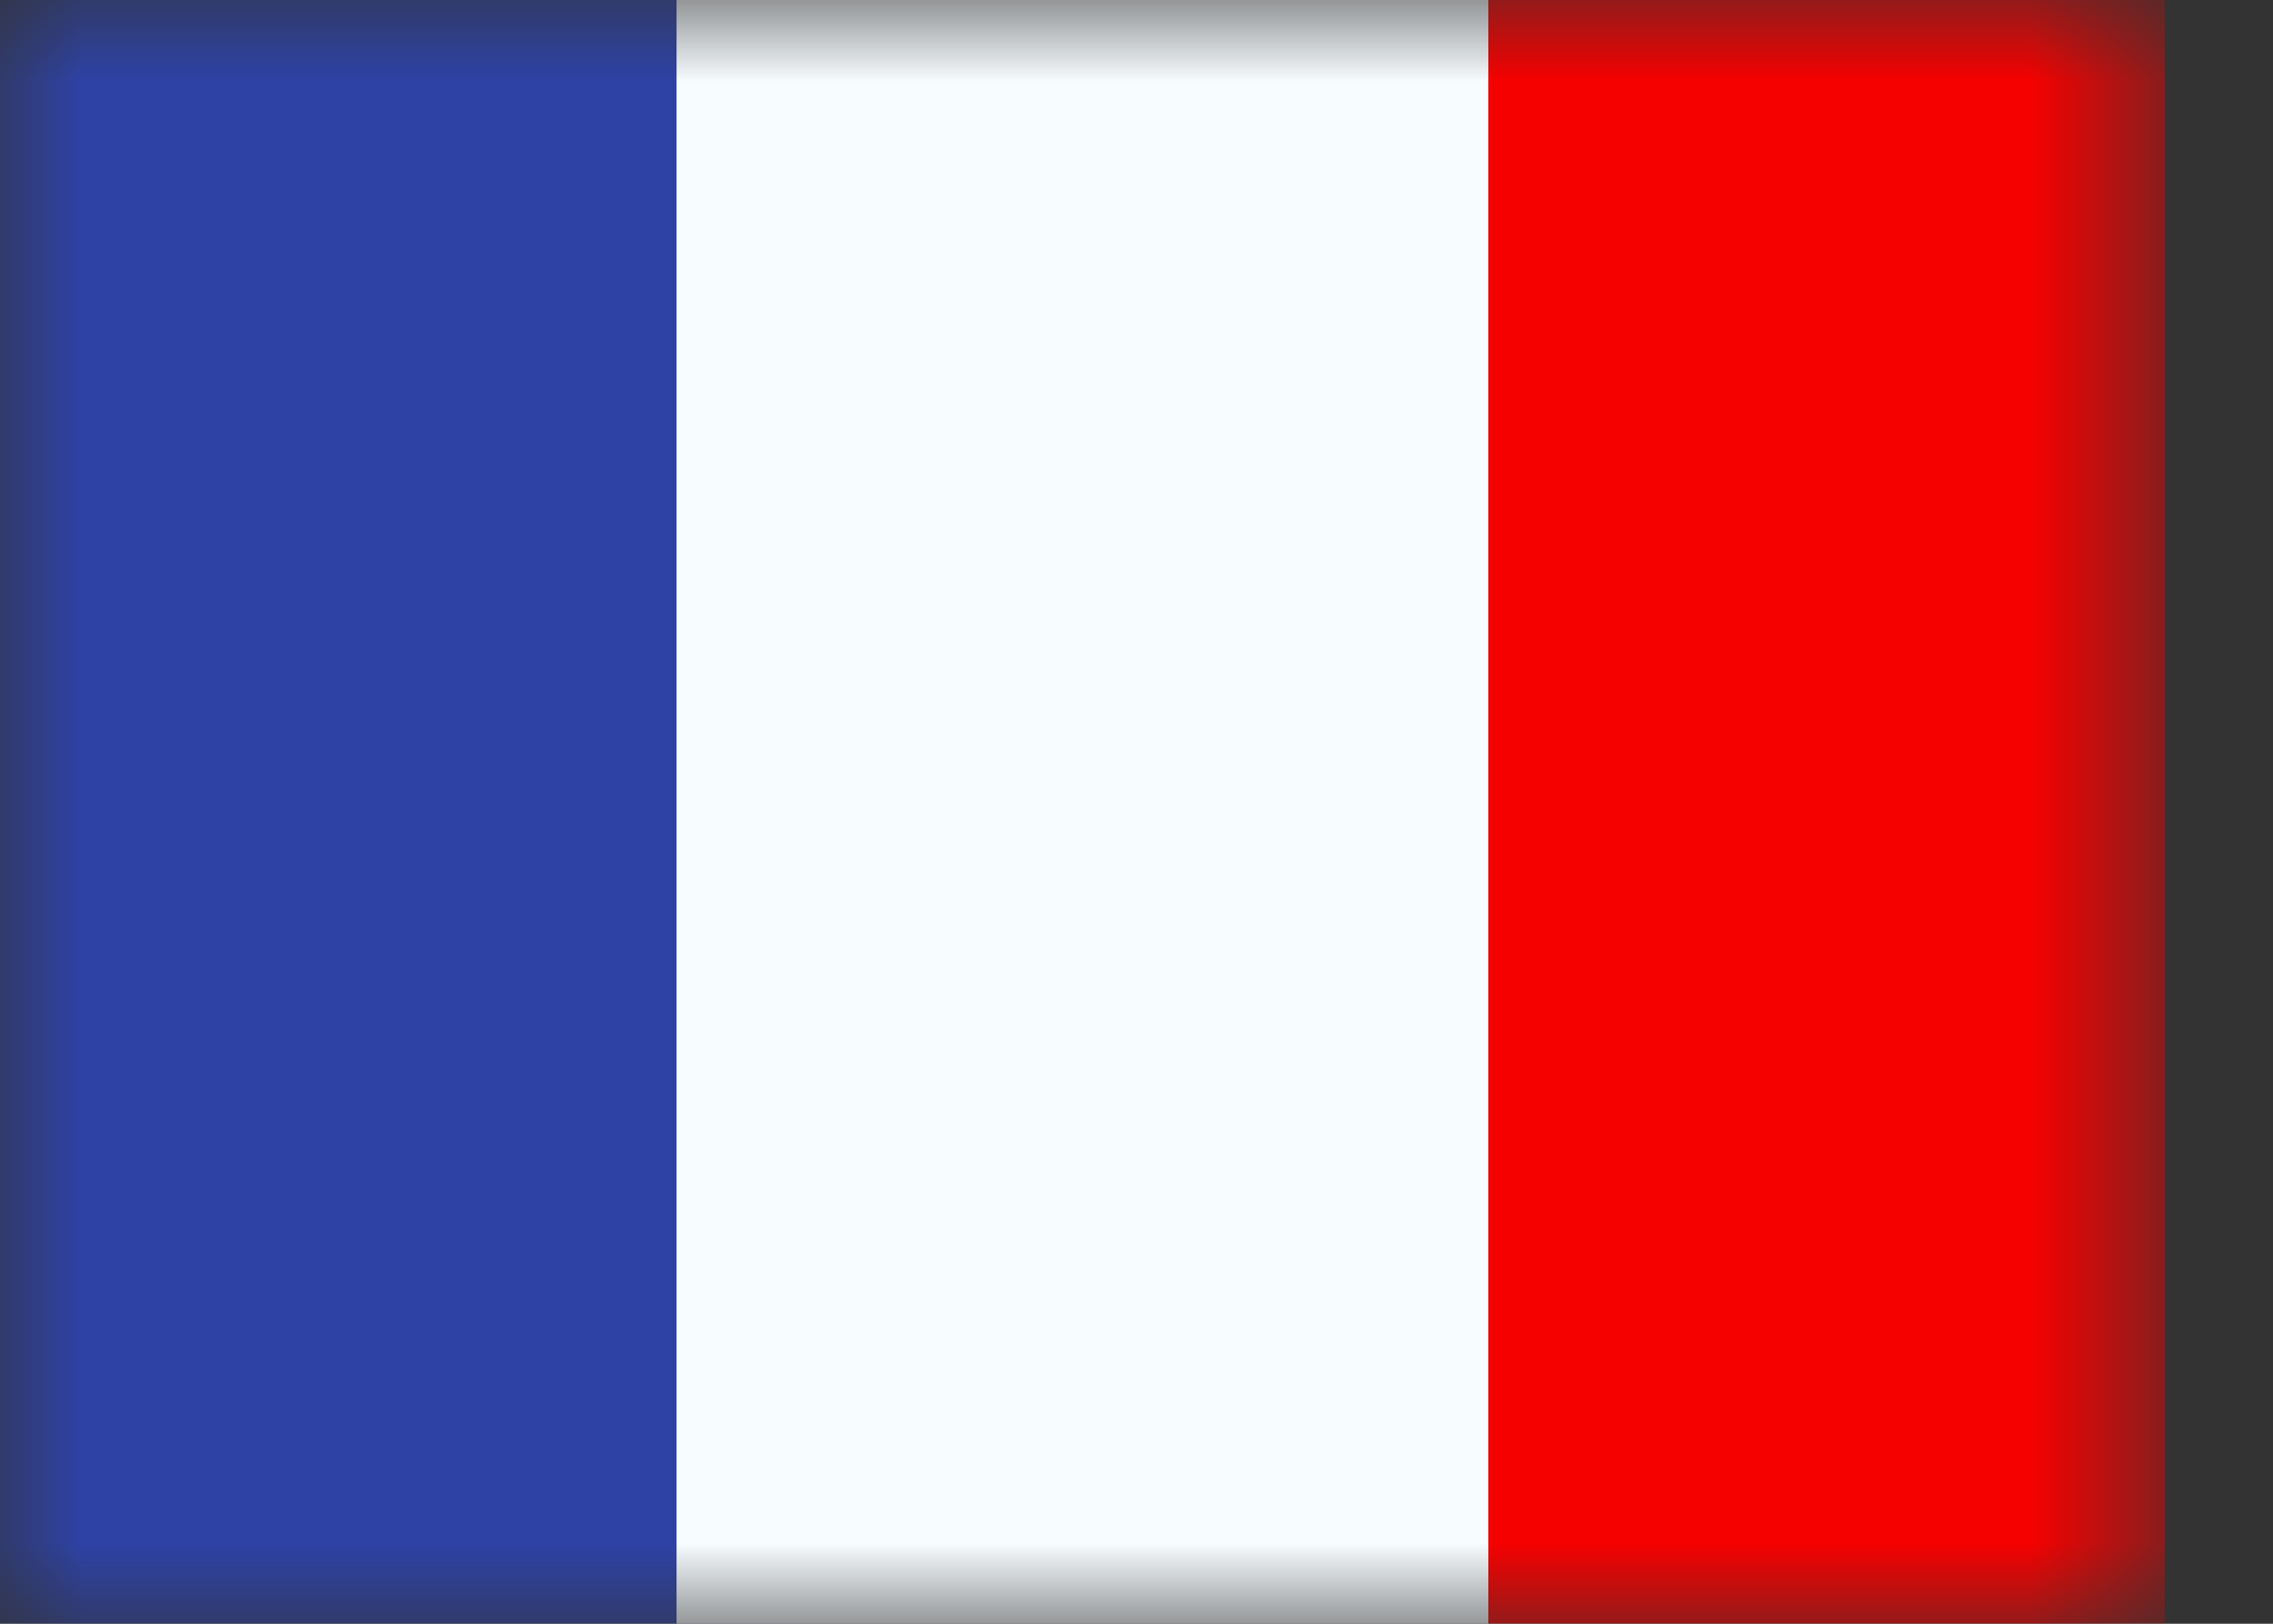 <svg width="14" height="10" fill="none" xmlns="http://www.w3.org/2000/svg"><rect width="100%" height="100%" fill="#333333" stroke="none"/><mask id="a" style="mask-type:luminance" maskUnits="userSpaceOnUse" x="0" y="0" width="14" height="10"><path d="M0 0h13.333v10H0V0z" fill="#fff"/></mask><g mask="url(#a)" fill-rule="evenodd" clip-rule="evenodd"><path d="M9.167 0h4.166v10H9.167V0z" fill="#F50100"/><path d="M0 0h5v10H0V0z" fill="#2E42A5"/><path d="M4.167 0h5v10h-5V0z" fill="#F7FCFF"/></g></svg>